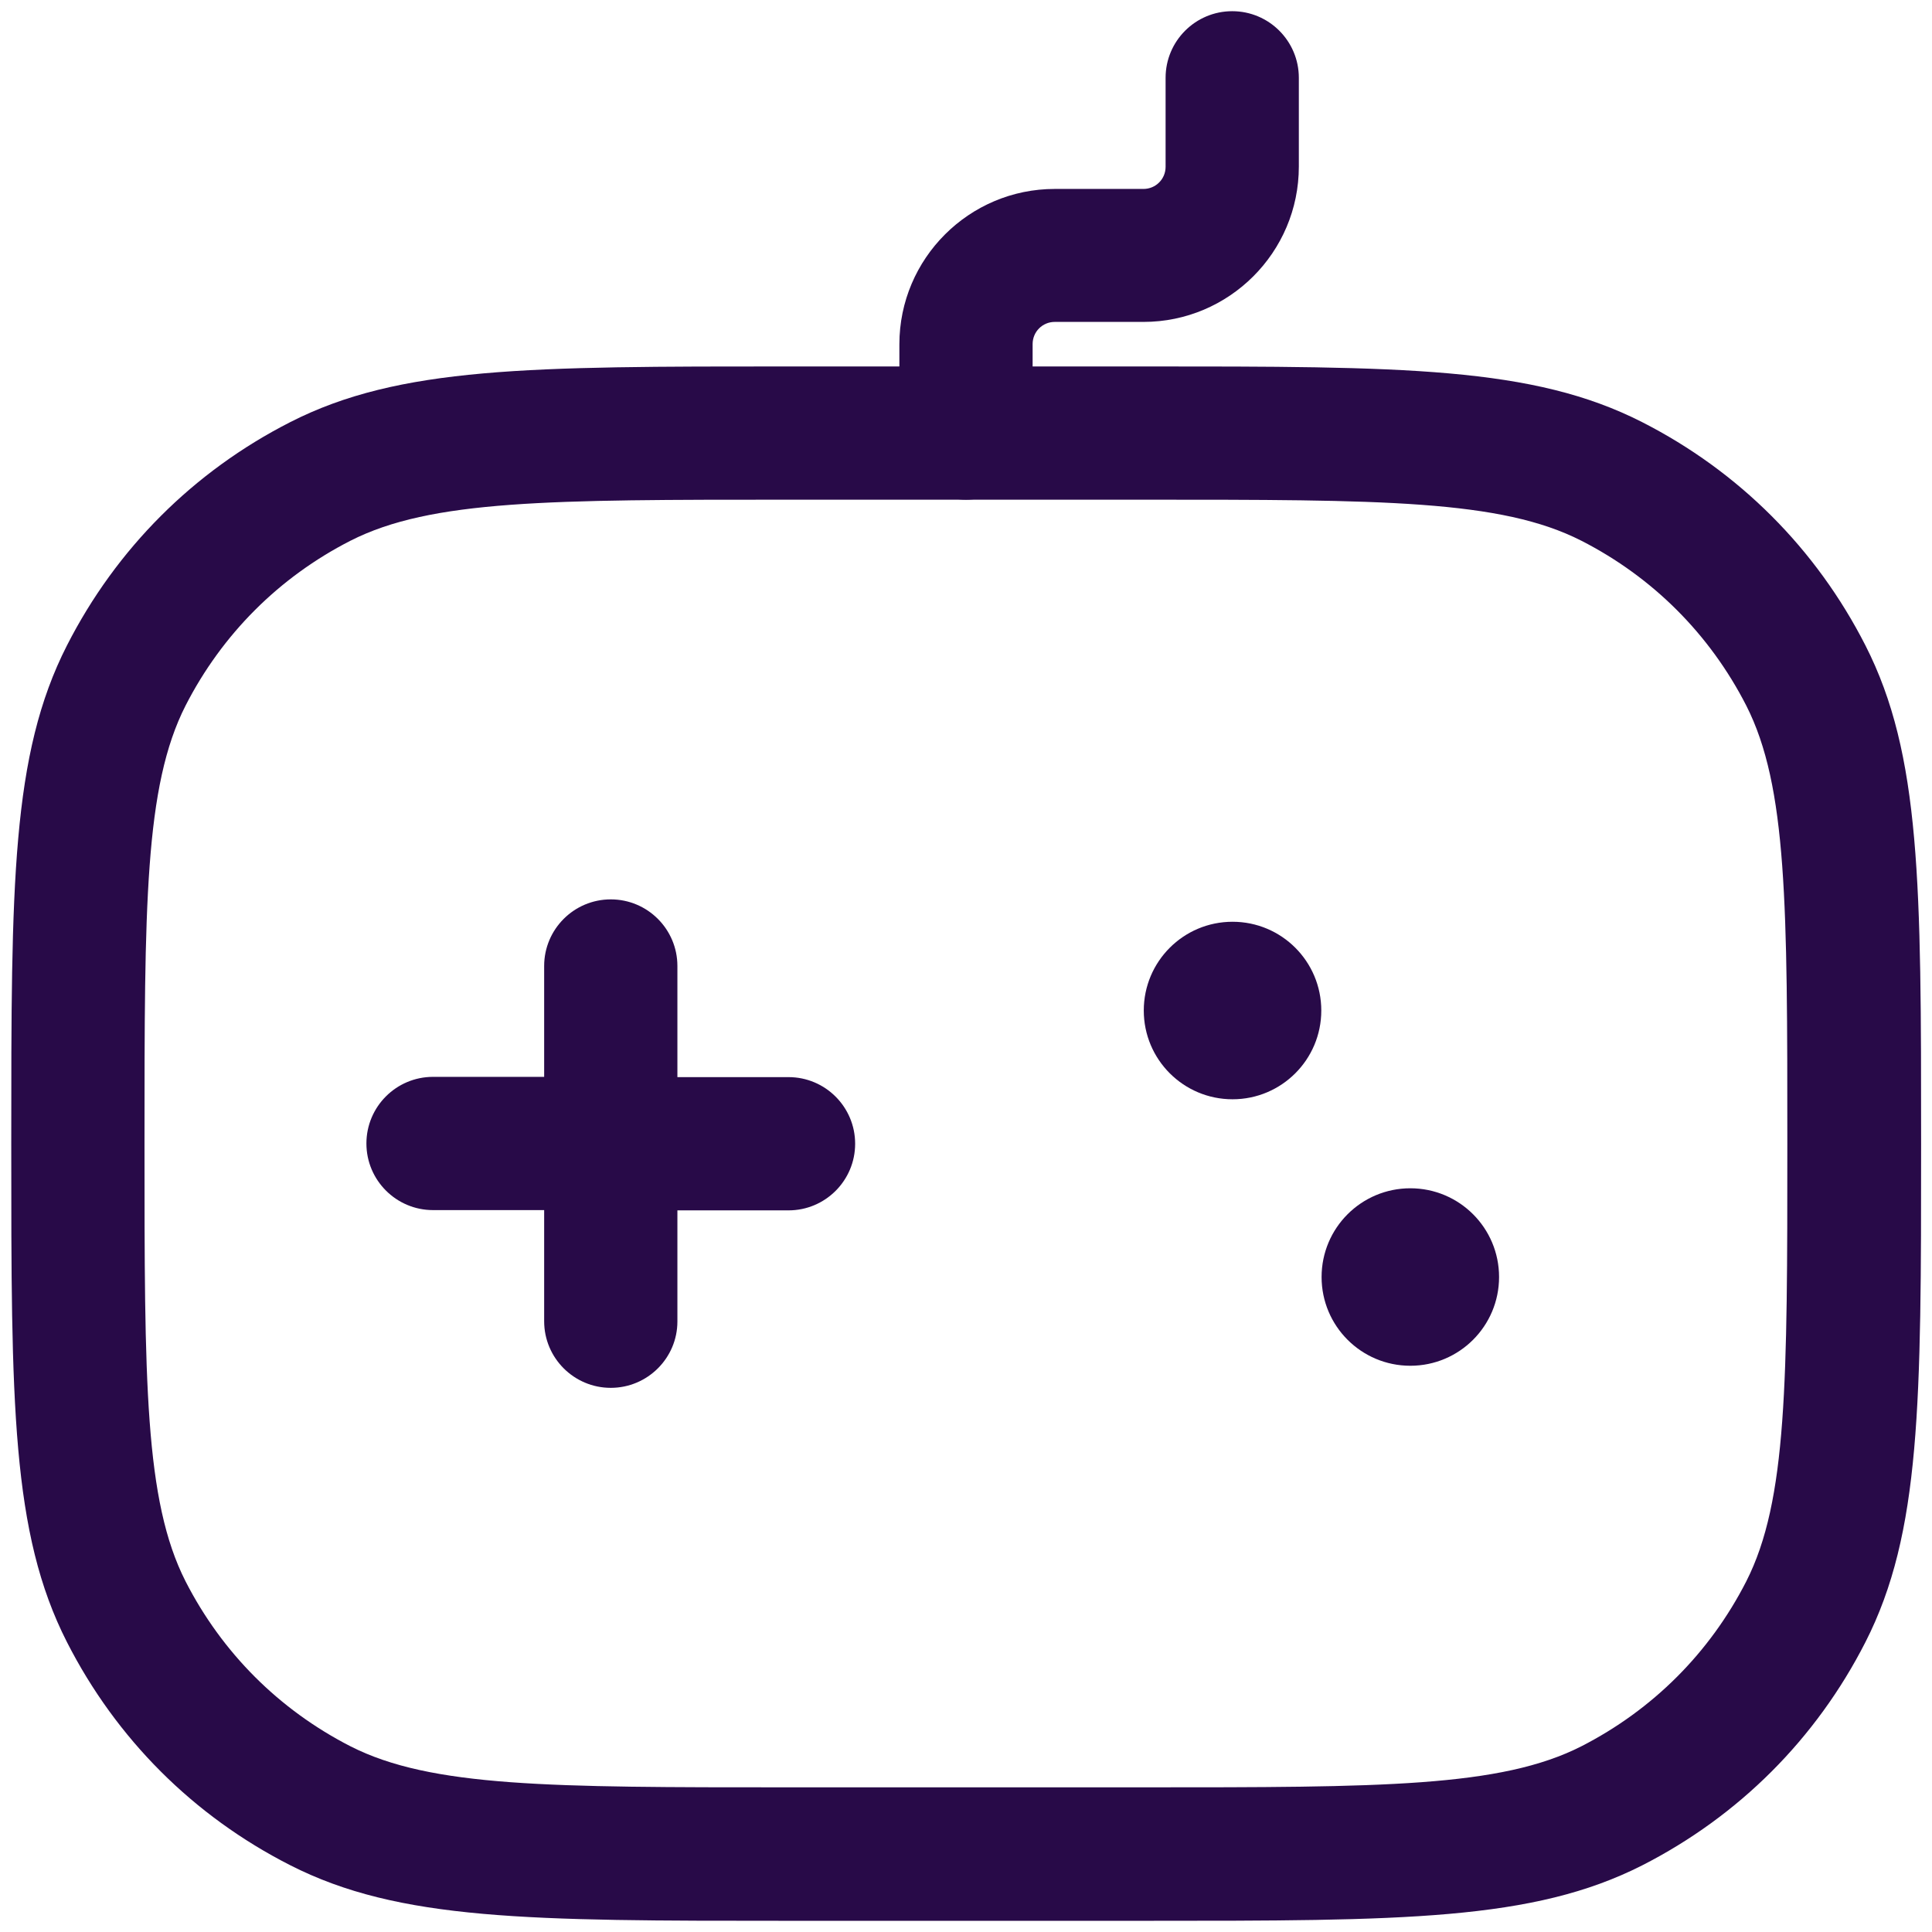 <svg width="58" height="58" viewBox="0 0 58 58" fill="none" xmlns="http://www.w3.org/2000/svg">
<path d="M18.336 41.664C17.232 41.664 16.336 40.768 16.336 39.664V36.328H13C11.896 36.328 11 35.432 11 34.328C11 33.224 11.896 32.328 13 32.328H16.336V29C16.336 27.896 17.232 27 18.336 27C19.44 27 20.336 27.896 20.336 29V32.336H23.672C24.776 32.336 25.672 33.232 25.672 34.336C25.672 35.44 24.776 36.336 23.672 36.336H20.336V39.672C20.336 40.768 19.44 41.664 18.336 41.664Z" fill="#280A48"/>
<path d="M39.666 30.337C39.666 31.808 38.474 33.001 37.002 33.001C35.529 33.001 34.337 31.808 34.337 30.337C34.337 28.864 35.529 27.672 37.002 27.672C38.474 27.672 39.666 28.864 39.666 30.337Z" fill="#280A48"/>
<path d="M45.003 38.337C45.003 39.809 43.811 41.001 42.339 41.001C40.867 41.001 39.675 39.809 39.675 38.337C39.675 36.865 40.867 35.673 42.339 35.673C43.811 35.673 45.003 36.865 45.003 38.337Z" fill="#280A48"/>
<path d="M29 15.001C27.896 15.001 27 14.104 27 13.001V10.336C27 7.76 29.096 5.672 31.664 5.672H34.328C34.696 5.672 34.992 5.376 34.992 5.008V2.336C34.992 1.232 35.888 0.336 36.992 0.336C38.096 0.336 38.992 1.232 38.992 2.336V5C38.992 7.576 36.896 9.664 34.328 9.664H31.664C31.296 9.664 31 9.96 31 10.329V13.001C31 14.104 30.104 15.001 29 15.001Z" fill="#280A48"/>
<path d="M34.337 57.664H23.666C15.889 57.664 11.986 57.664 8.706 55.992C5.802 54.513 3.49 52.2 2.01 49.297C0.338 46.017 0.338 42.112 0.338 34.337C0.338 26.561 0.338 22.657 2.01 19.377C3.49 16.473 5.81 14.152 8.714 12.672C11.993 11.001 15.898 11.001 23.674 11.001H34.337C42.114 11.001 46.017 11.001 49.297 12.672C52.202 14.152 54.522 16.473 56.002 19.377C57.673 22.657 57.673 26.561 57.673 34.337C57.673 42.112 57.673 46.017 56.002 49.297C54.522 52.2 52.202 54.52 49.297 56.001C46.017 57.664 42.114 57.664 34.337 57.664ZM23.666 15.001C16.529 15.001 12.945 15.001 10.521 16.233C8.378 17.328 6.666 19.041 5.57 21.184C4.338 23.608 4.338 27.192 4.338 34.328C4.338 41.465 4.338 45.048 5.57 47.472C6.666 49.617 8.378 51.328 10.521 52.425C12.945 53.657 16.529 53.657 23.666 53.657H34.33C41.465 53.657 45.05 53.657 47.474 52.425C49.617 51.328 51.33 49.617 52.425 47.472C53.657 45.048 53.657 41.465 53.657 34.328C53.657 27.192 53.657 23.608 52.425 21.184C51.33 19.041 49.617 17.328 47.474 16.233C45.057 15.001 41.474 15.001 34.337 15.001H23.666Z" fill="#280A48"/>
</svg>
